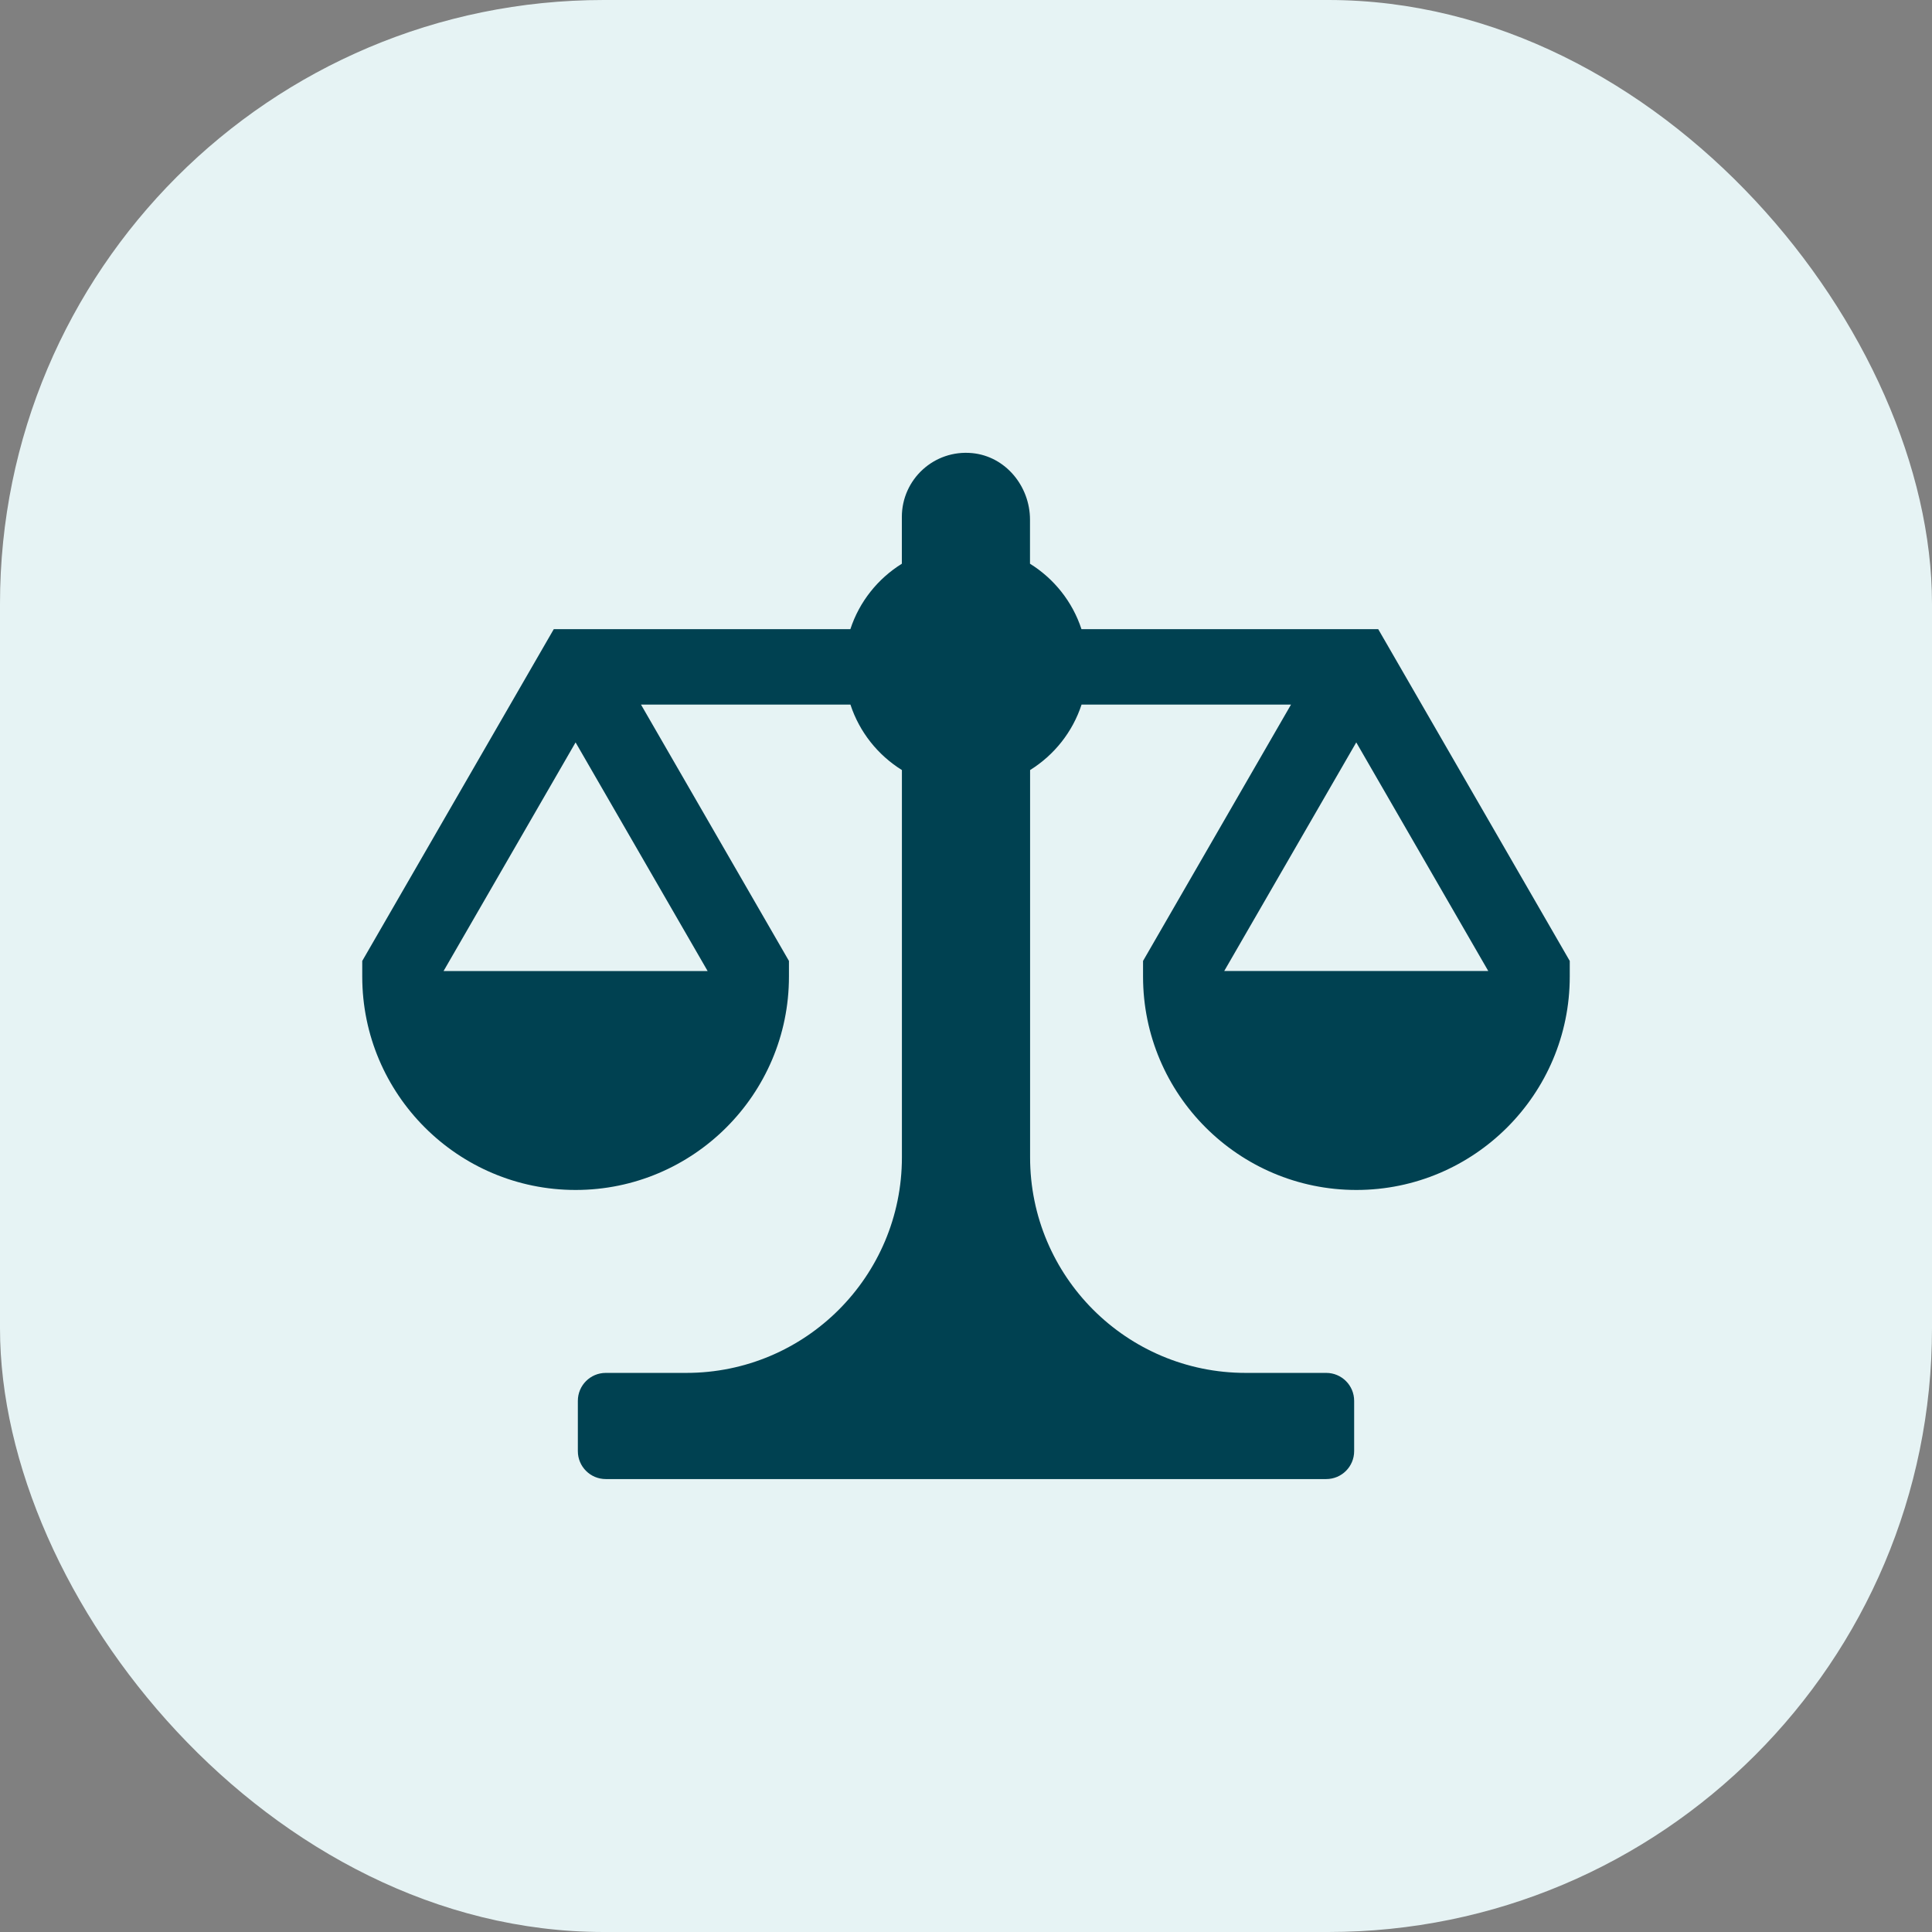 <svg width="64" height="64" viewBox="0 0 64 64" fill="none" xmlns="http://www.w3.org/2000/svg">
<rect x="0" y="0" width="64" height="64" fill="#808080" stroke="none"/>
<rect width="64" height="64" rx="20" fill="#E6F3F4"/>
<path d="M45.65 20.841H35.825C35.528 19.933 34.917 19.17 34.12 18.674V17.215C34.12 16.106 33.31 15.116 32.206 15.01C30.941 14.889 29.875 15.881 29.875 17.123V18.674C29.078 19.17 28.466 19.933 28.17 20.841H18.345L12 31.832V32.352C12 36.25 15.169 39.419 19.068 39.419C22.964 39.419 26.135 36.25 26.135 32.352V31.832L21.234 23.341H28.172C28.469 24.249 29.08 25.013 29.877 25.509V38.337C29.877 42.282 26.68 45.479 22.735 45.479H20.068C19.556 45.479 19.142 45.893 19.142 46.405V48.071C19.142 48.582 19.556 48.996 20.068 48.996H43.932C44.444 48.996 44.858 48.582 44.858 48.071V46.405C44.858 45.893 44.444 45.479 43.932 45.479H41.264C37.32 45.479 34.123 42.282 34.123 38.337V25.509C34.92 25.013 35.531 24.249 35.828 23.341H42.766L37.865 31.832V32.352C37.865 36.25 41.034 39.419 44.932 39.419C48.828 39.419 52 36.25 52 32.352V31.832L45.655 20.841H45.65ZM23.439 32.168H14.693L19.067 24.593L23.442 32.168H23.439ZM44.927 24.591L49.301 32.166H40.554L44.929 24.591H44.927Z" fill="#004151"/>
</svg>
